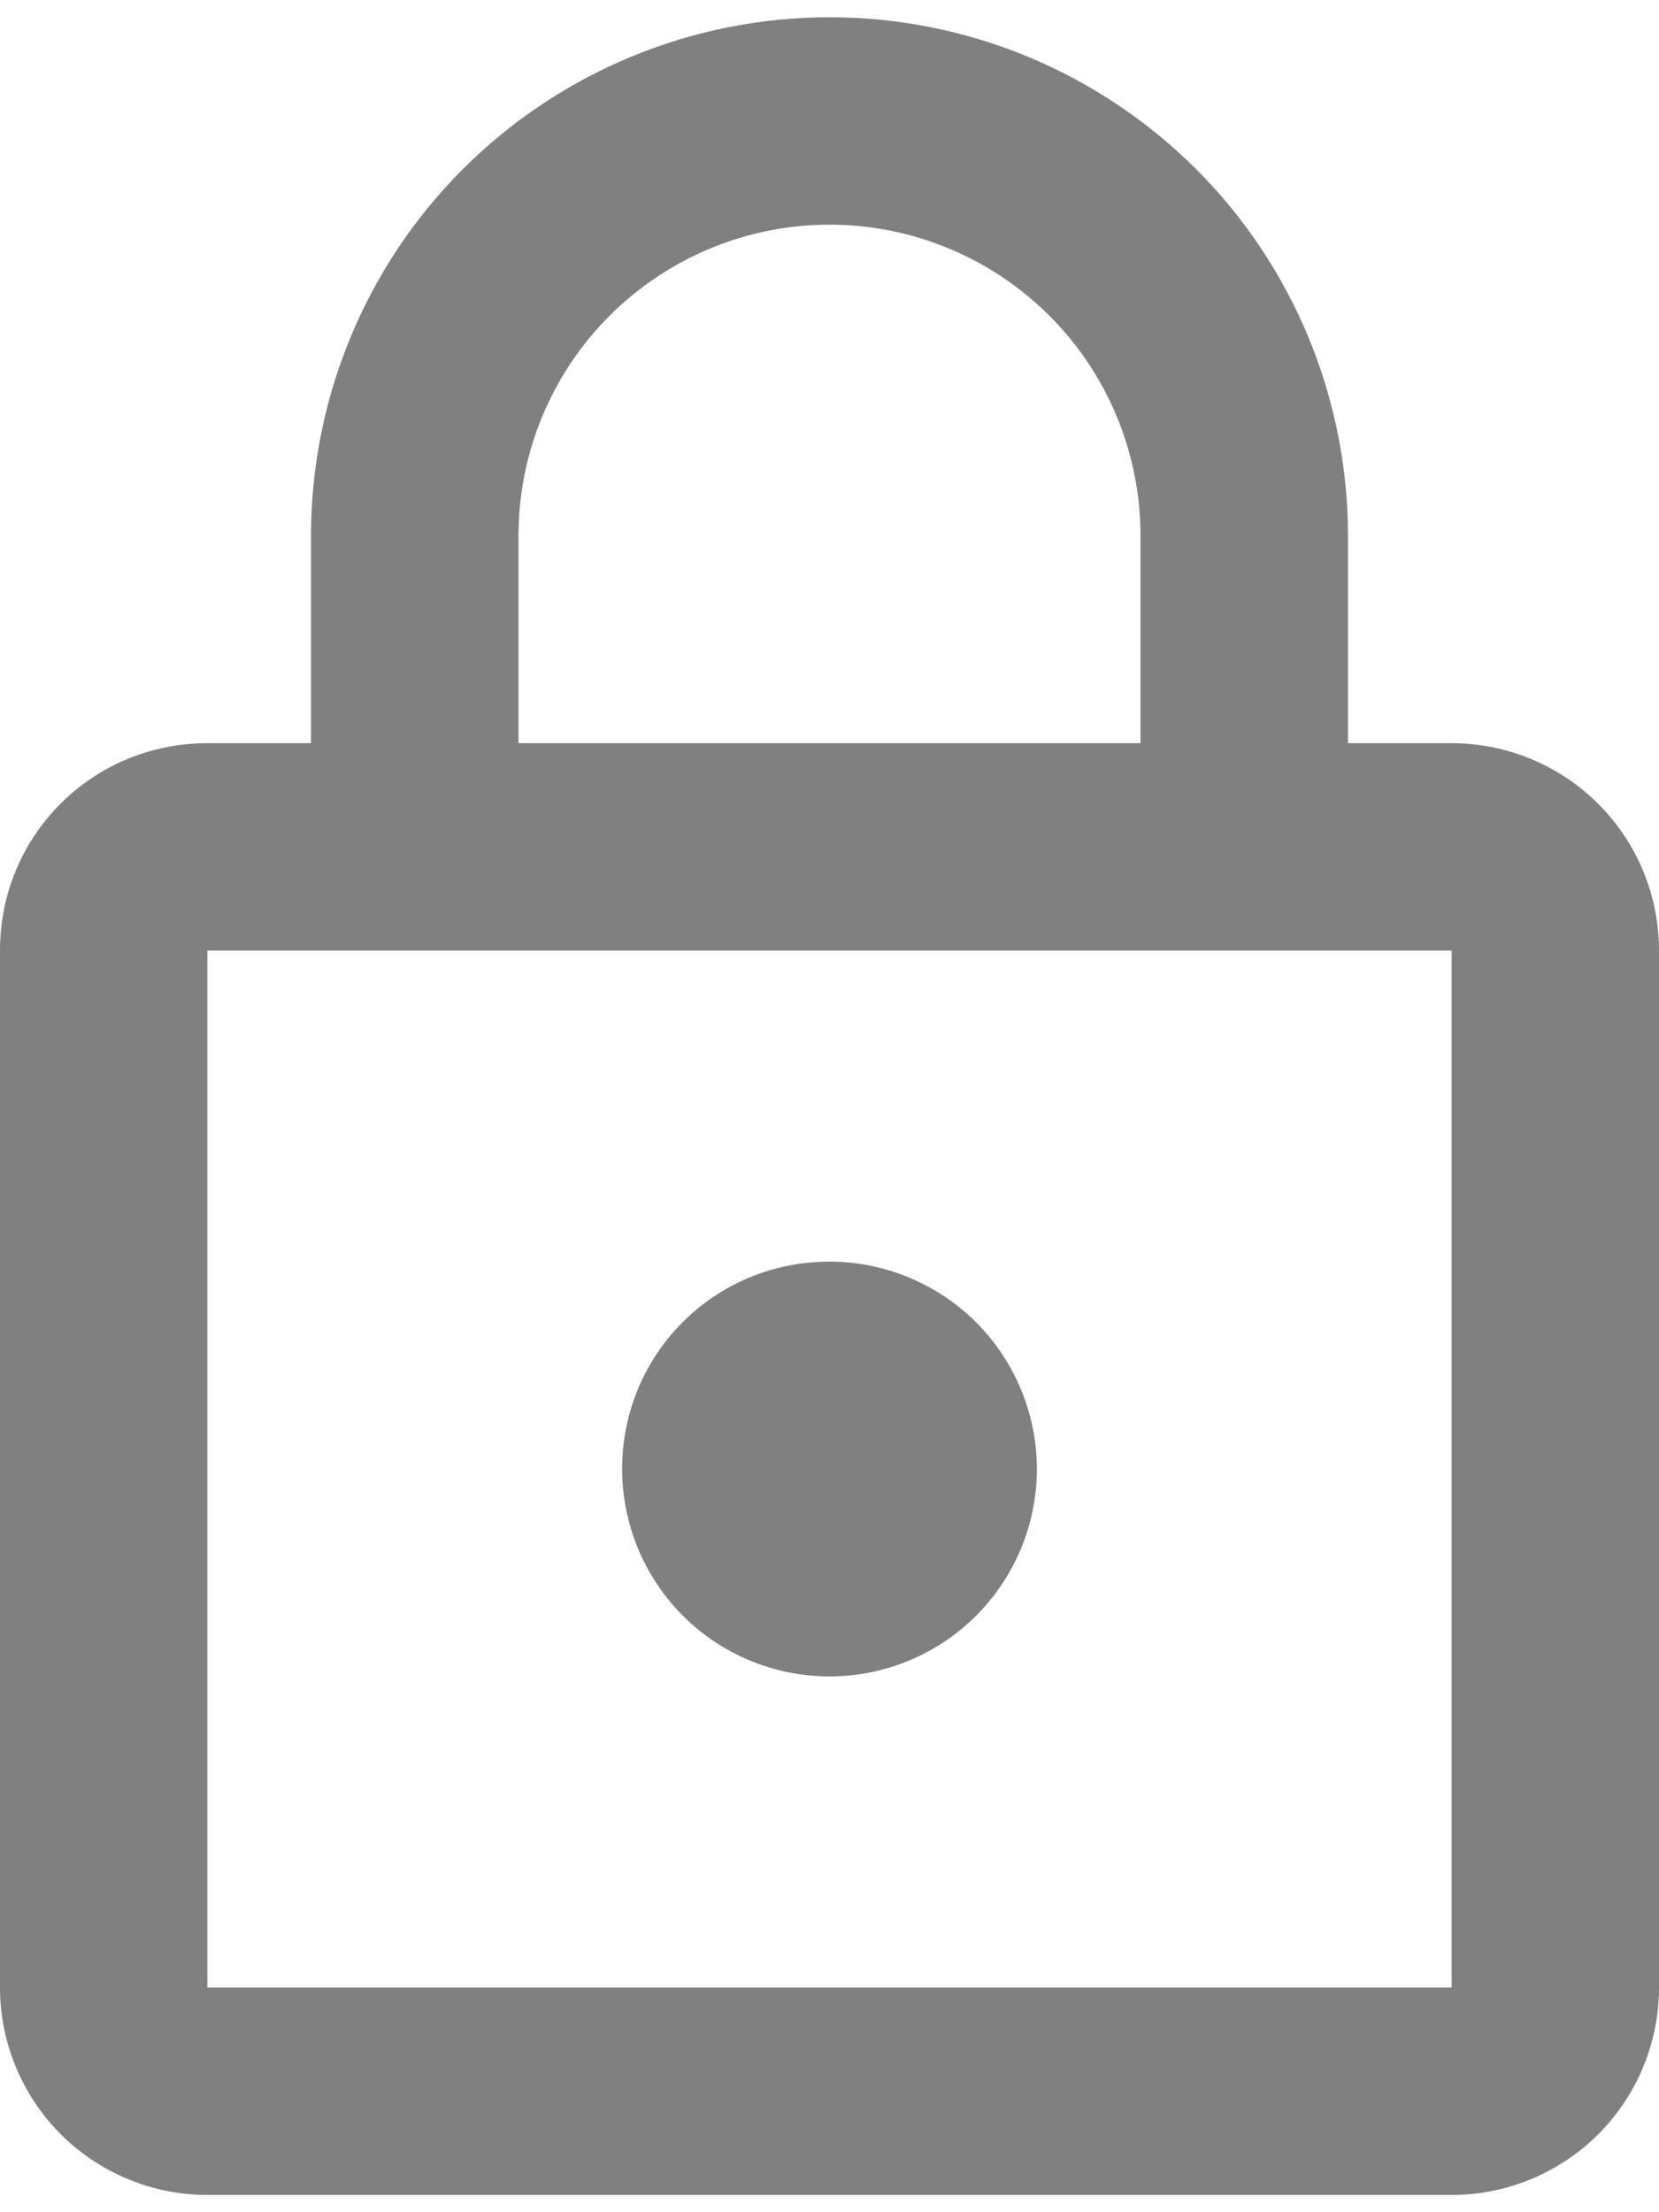 <svg width="15" height="20" viewBox="0 0 15 20" fill="none" xmlns="http://www.w3.org/2000/svg">
<path d="M7.5 15.156C7.003 15.156 6.526 14.959 6.174 14.607C5.823 14.255 5.625 13.778 5.625 13.281C5.625 12.241 6.459 11.406 7.5 11.406C7.997 11.406 8.474 11.604 8.826 11.955C9.177 12.307 9.375 12.784 9.375 13.281C9.375 13.778 9.177 14.255 8.826 14.607C8.474 14.959 7.997 15.156 7.5 15.156ZM13.125 17.969V8.594H1.875V17.969H13.125ZM13.125 6.719C13.622 6.719 14.099 6.916 14.451 7.268C14.803 7.62 15 8.096 15 8.594V17.969C15 18.466 14.803 18.943 14.451 19.295C14.099 19.646 13.622 19.844 13.125 19.844H1.875C1.378 19.844 0.901 19.646 0.549 19.295C0.198 18.943 0 18.466 0 17.969V8.594C0 7.553 0.834 6.719 1.875 6.719H2.812V4.844C2.812 3.601 3.306 2.408 4.185 1.529C5.065 0.65 6.257 0.156 7.5 0.156C8.116 0.156 8.725 0.277 9.294 0.513C9.863 0.749 10.379 1.094 10.815 1.529C11.25 1.964 11.595 2.481 11.831 3.05C12.066 3.619 12.188 4.228 12.188 4.844V6.719H13.125ZM7.5 2.031C6.754 2.031 6.039 2.328 5.511 2.855C4.984 3.382 4.688 4.098 4.688 4.844V6.719H10.312V4.844C10.312 4.098 10.016 3.382 9.489 2.855C8.961 2.328 8.246 2.031 7.5 2.031Z" fill="#808080"/>
</svg>
